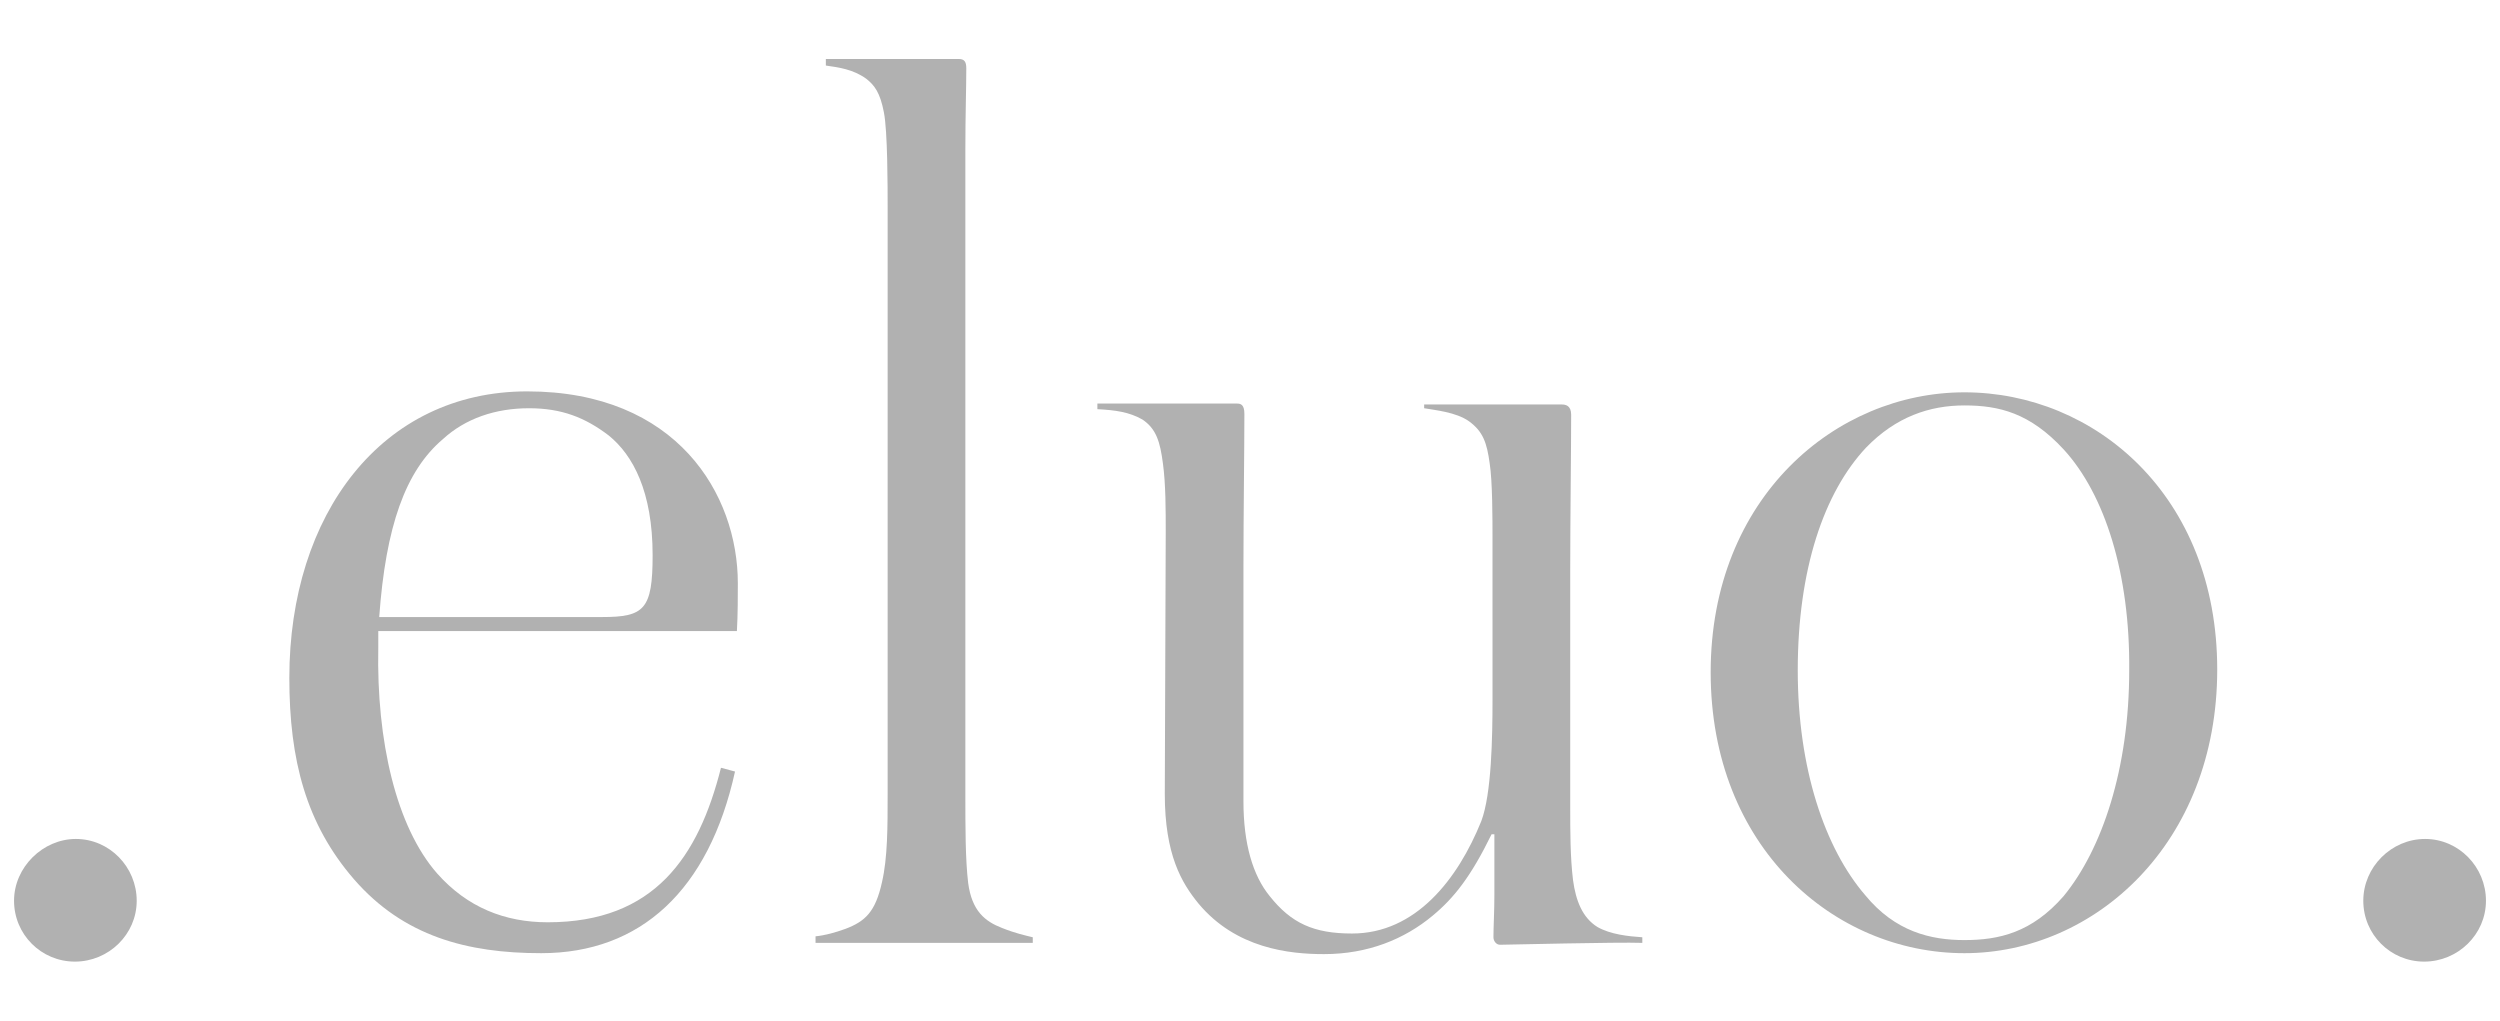 <?xml version="1.0" encoding="utf-8"?>
<!-- Generator: Adobe Illustrator 21.0.0, SVG Export Plug-In . SVG Version: 6.00 Build 0)  -->
<svg version="1.1" id="Layer_1" xmlns="http://www.w3.org/2000/svg" xmlns:xlink="http://www.w3.org/1999/xlink" x="0px" y="0px"
	 viewBox="0 0 267 109" style="enable-background:new 0 0 267 109;" xml:space="preserve">
<style type="text/css">
	.st0{fill:#B1B1B1;}
</style>
<g>
	<g>
		<g>
			<path class="st0" d="M46.7,93.3c3.2,3.6,7.2,5.2,11.8,5.2c11.4,0,16.1-7,18.5-16.5l1.5,0.4c-2.8,12.7-10.1,19.4-20.7,19.4
				c-7.9,0-14.7-1.8-20-7.9c-5.1-5.9-6.9-12.7-6.9-21.5c0-17.5,9.9-30.6,25.4-30.6c16,0,22.5,11,22.5,20.5c0,1.2,0,3.4-0.1,5.1H40.4
				v1.8C40.2,79.1,42.3,88.3,46.7,93.3z M40.5,65.9h23.8c4.5,0,5.4-0.8,5.4-6.6c0-6.8-2.1-10.7-4.7-12.8c-2.5-1.9-5-2.9-8.5-2.9
				c-3.6,0-6.8,1.1-9.2,3.3C43.3,50.3,41.2,56.2,40.5,65.9z"/>
			<path class="st0" d="M87.1,100.6V100c1-0.1,2.1-0.4,3.2-0.8c2.1-0.8,3.2-1.8,3.9-5c0.6-2.6,0.6-5.9,0.6-9.4V22.1
				c0-2.1,0-8.1-0.4-10.1c-0.4-2.1-1-2.9-1.9-3.6c-1.4-1-2.9-1.2-4.3-1.4V6.3h14.2c0.6,0,0.8,0.3,0.8,1c0,2.1-0.1,5-0.1,8.7v68.9
				c0,3.4,0,6.9,0.3,9.4c0.4,3,1.8,4.1,3.6,4.8c1.5,0.6,2.5,0.8,3.3,1v0.6H87.1V100.6z"/>
			<path class="st0" d="M160.2,100.9c-0.4,0-0.7-0.4-0.7-0.8c0-1.1,0.1-2.8,0.1-4.5v-6.5h-0.3c-2.2,4.5-4,6.8-6.3,8.7
				c-3,2.5-6.9,4.1-11.6,4.1c-3.7,0-9.4-0.6-13.4-5.4c-1.8-2.2-3.6-5.2-3.6-11.7l0.1-28c0-2.3,0-5.1-0.3-7.3
				c-0.3-2.3-0.7-3.7-2.2-4.7c-1.4-0.8-2.9-1-4.8-1.1v-0.6h14.9c0.4,0,0.8,0.1,0.8,1.1c0,3.6-0.1,11-0.1,16.3v25.1
				c0,4.5,1,7.9,2.8,10.1c2.3,2.9,4.7,4,8.8,4c6.8,0,11.3-5.8,13.8-12c1.1-2.9,1.2-9,1.2-13V57.6c0-2.1,0-6.2-0.3-8.1
				c-0.3-2.2-0.7-3.4-2.2-4.5c-1.4-1-3.7-1.2-4.8-1.4v-0.4h14.7c0.4,0,1,0.1,1,1.1c0,3.6-0.1,11.3-0.1,16.5v25.6
				c0,2.2,0,5.2,0.3,7.6c0.3,2.2,1,4,2.6,5c1.4,0.8,3.3,1,4.8,1.1v0.6C172.8,100.6,161,100.9,160.2,100.9z"/>
			<path class="st0" d="M209.8,101.8c-13.9,0-27.1-11.3-27.1-30s13.4-29.9,27.1-29.9c13.9,0,27,11,27,29.6S223.7,101.8,209.8,101.8z
				 M220.4,48c-3.6-3.9-6.9-4.7-10.6-4.7s-7.3,1.2-10.5,4.5c-4.5,4.8-7.3,13-7.3,23.8c0,10.5,2.9,19,7.2,24c3.2,3.9,7,4.8,10.6,4.8
				c3.7,0,7.2-0.8,10.6-4.7c4.1-5,7-13.6,7-24.1C227.5,61.3,224.8,52.8,220.4,48z"/>
		</g>
		<g>
			<path class="st0" d="M8.1,89.6c3.6,0,6.5,3,6.5,6.6s-3,6.5-6.6,6.5s-6.5-2.9-6.5-6.5S4.6,89.6,8.1,89.6z"/>
			<path class="st0" d="M259,89.6c3.6,0,6.5,3,6.5,6.6s-3,6.5-6.6,6.5s-6.5-2.9-6.5-6.5S255.4,89.6,259,89.6z"/>
		</g>
	</g>
</g>
</svg>

